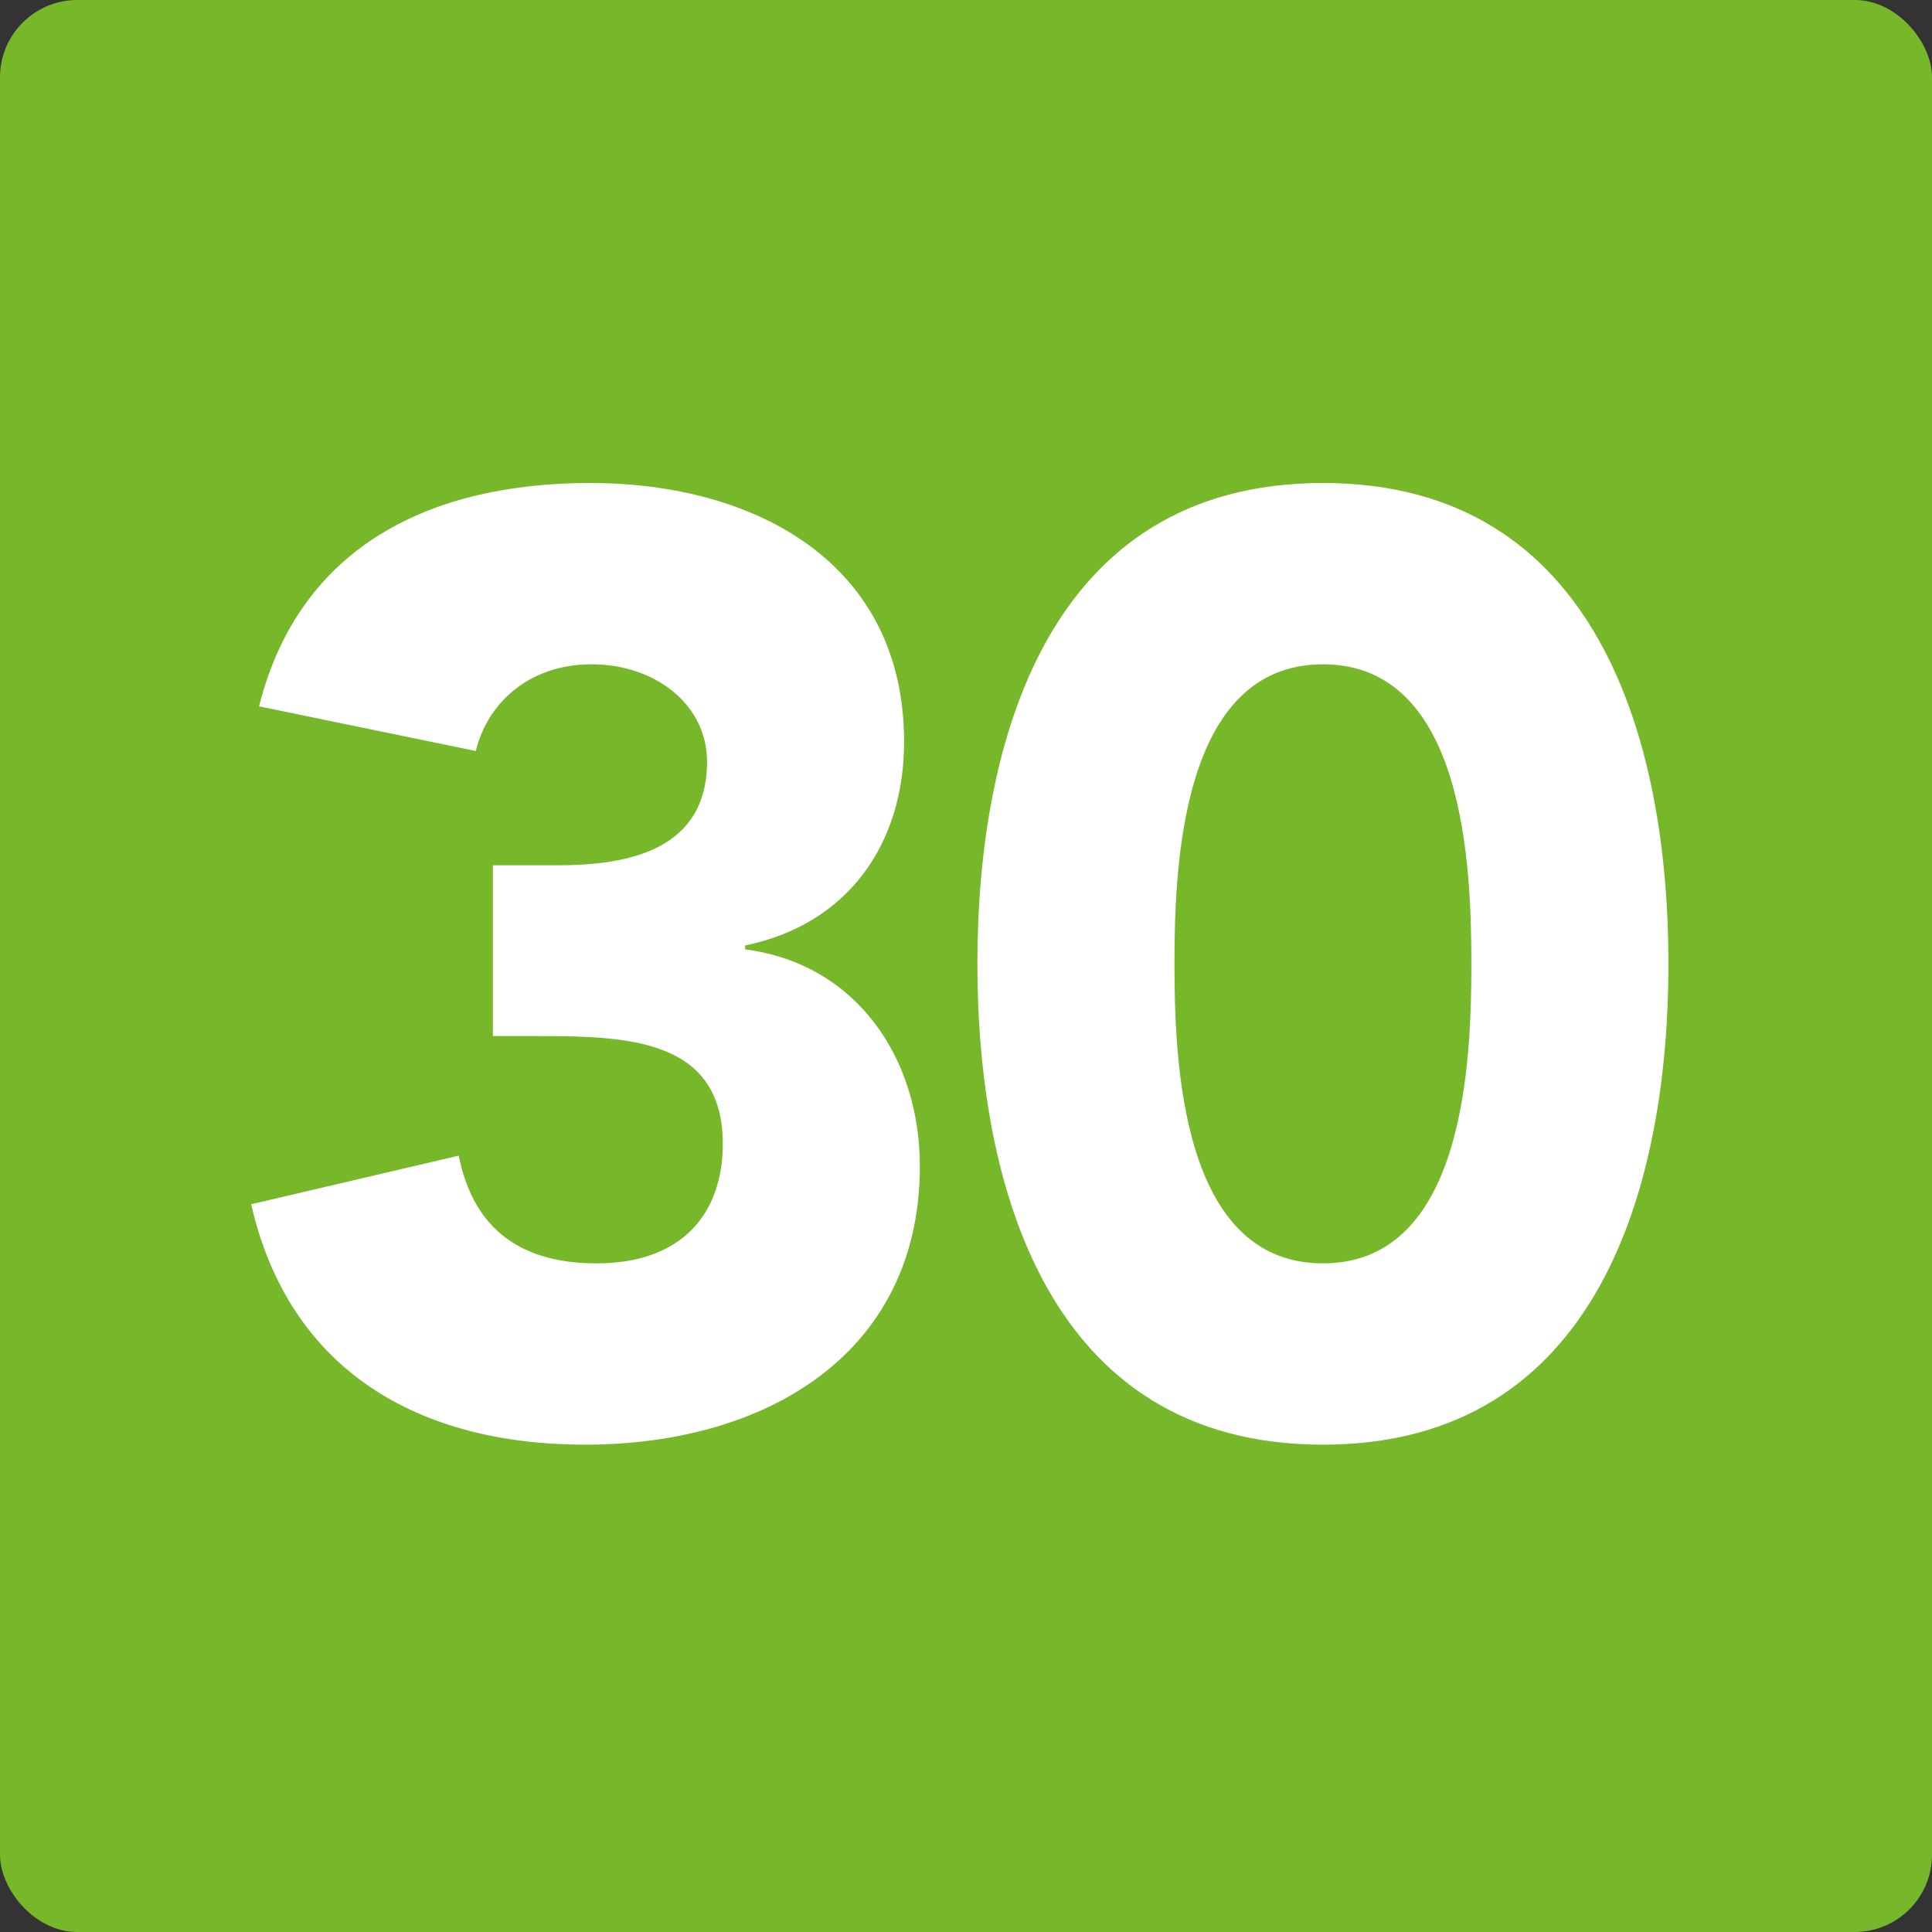 <svg width="50" height="50" viewBox="0 0 50 50" fill="none" xmlns="http://www.w3.org/2000/svg">
<rect x="0" y="0" width="50" height="50" fill="#333333" stroke="none"/>
<rect width="50" height="50" rx="2" fill="#76B82A"/>
<path d="M25.295 24.944C25.295 19.232 27.097 12.5 34.237 12.5C41.377 12.5 43.179 19.232 43.179 24.944C43.179 30.656 41.377 37.388 34.237 37.388C27.097 37.388 25.295 30.656 25.295 24.944ZM30.395 24.944C30.395 27.46 30.565 32.696 34.237 32.696C37.909 32.696 38.079 27.46 38.079 24.944C38.079 22.428 37.909 17.192 34.237 17.192C30.565 17.192 30.395 22.428 30.395 24.944Z" fill="white"/>
<path d="M12.756 26.814V22.394H14.422C16.292 22.394 18.298 21.986 18.298 19.708C18.298 18.246 16.972 17.192 15.306 17.192C13.708 17.192 12.62 18.178 12.314 19.436L6.704 18.28C7.758 14.098 11.192 12.5 15.272 12.5C19.556 12.5 23.398 14.574 23.398 19.198C23.398 21.85 21.936 23.924 19.284 24.468V24.57C22.174 24.944 23.806 27.392 23.806 30.18C23.806 35.008 19.862 37.388 15.136 37.388C10.852 37.388 7.486 35.484 6.5 31.166L11.872 29.908C12.212 31.608 13.266 32.696 15.442 32.696C17.652 32.696 18.706 31.404 18.706 29.602C18.706 26.882 16.224 26.814 13.946 26.814H12.756Z" fill="white"/>
</svg>
